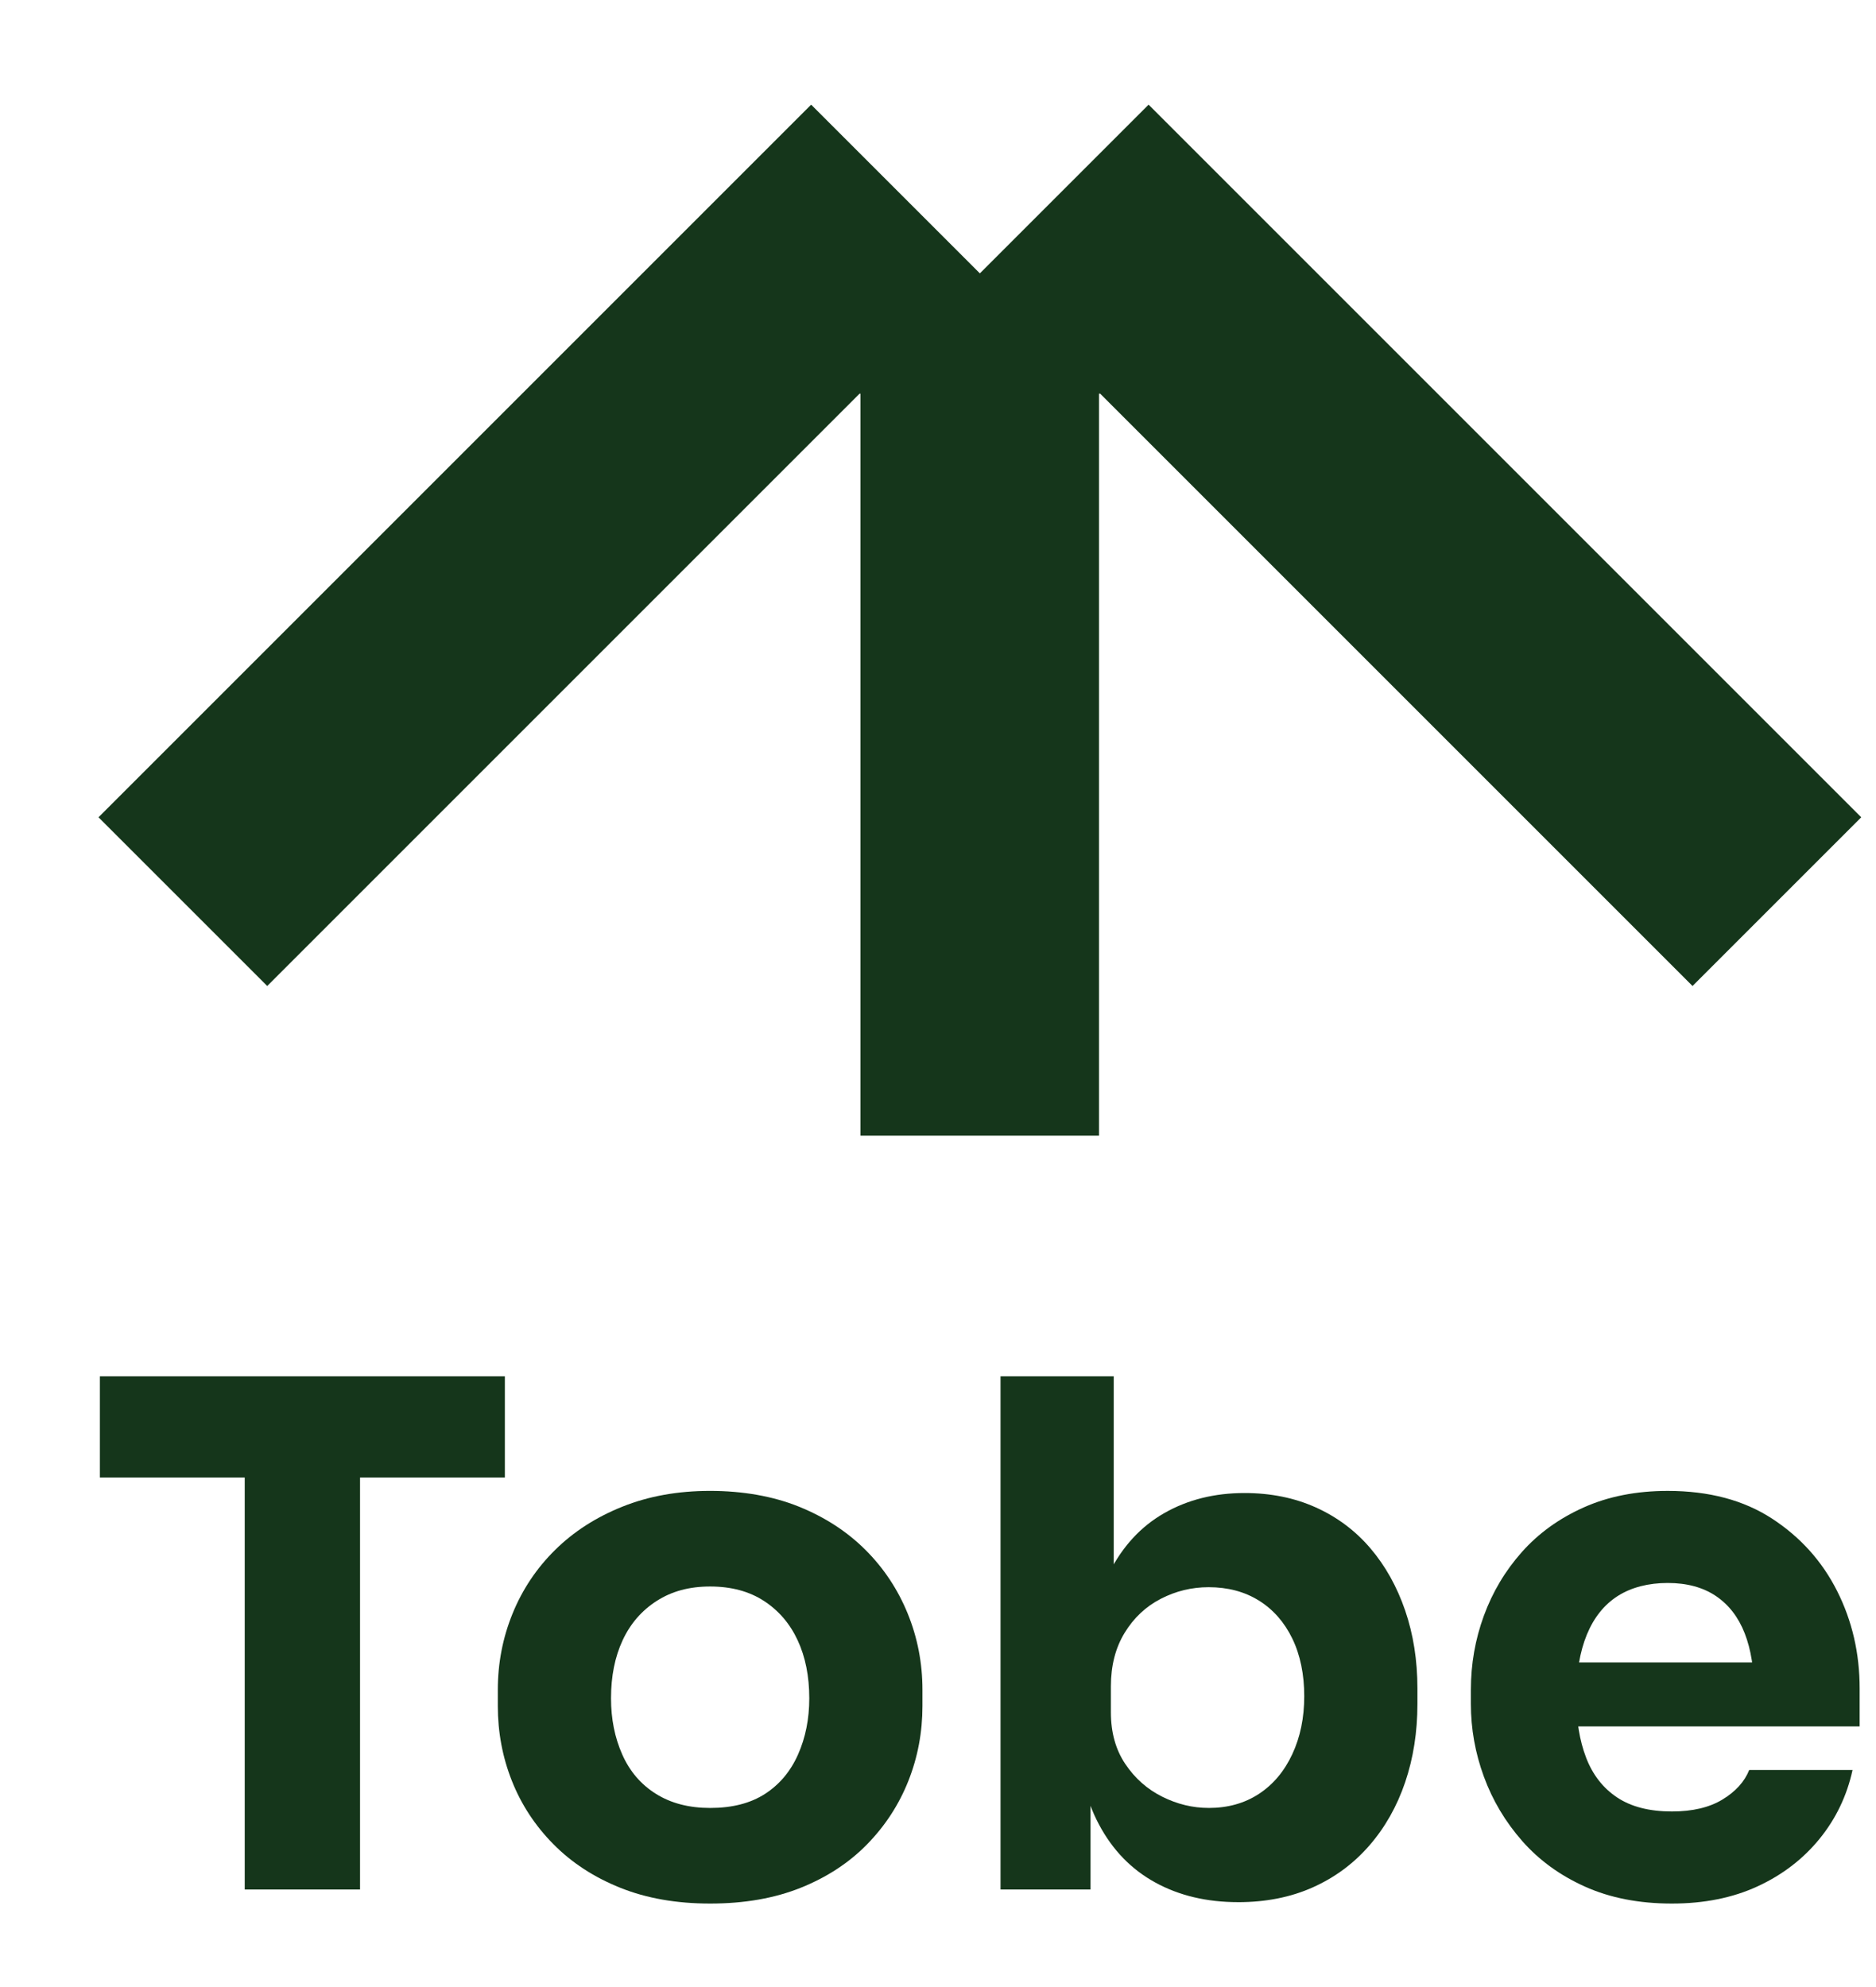 <?xml version="1.0" encoding="UTF-8"?>
<svg id="Layer_1" xmlns="http://www.w3.org/2000/svg" viewBox="0 0 785.87 832.47">
  <defs>
    <style>
      .cls-1 {
        fill: #15361b;
      }
    </style>
  </defs>
  <polygon class="cls-1" points="779.69 342.38 709.01 413.05 460.86 164.9 460.39 164.9 460.39 475.74 360.44 475.74 360.44 164.9 360.09 164.9 111.94 413.05 41.26 342.38 339.79 43.84 410.47 114.52 481.15 43.84 779.69 342.38"/>
  <g>
    <path class="cls-1" d="M41.85,618.97v-42.41h169.64v42.41H41.85ZM102.52,791.55v-178.48h48.3v178.48h-48.3Z"/>
    <path class="cls-1" d="M297.49,797.44c-14.14,0-26.7-2.21-37.7-6.63-11-4.42-20.32-10.5-27.98-18.26-7.66-7.75-13.45-16.59-17.38-26.51-3.93-9.91-5.89-20.37-5.89-31.37v-6.77c0-11.19,2.06-21.84,6.18-31.95,4.12-10.11,10.06-19,17.82-26.65,7.75-7.66,17.13-13.69,28.13-18.11,10.99-4.42,23.27-6.63,36.81-6.63s26.36,2.21,37.26,6.63c10.9,4.42,20.17,10.46,27.83,18.11,7.66,7.66,13.55,16.54,17.67,26.65,4.12,10.11,6.18,20.76,6.18,31.95v6.77c0,11-1.96,21.45-5.89,31.37-3.93,9.92-9.67,18.75-17.23,26.51-7.56,7.76-16.84,13.84-27.83,18.26-11,4.42-23.66,6.63-37.99,6.63ZM297.49,757.39c9.23,0,16.88-1.96,22.97-5.89,6.08-3.93,10.7-9.42,13.84-16.49,3.14-7.07,4.71-14.92,4.71-23.56,0-9.23-1.62-17.33-4.86-24.3-3.24-6.97-7.95-12.47-14.14-16.49-6.18-4.02-13.7-6.04-22.53-6.04s-16.1,2.02-22.38,6.04c-6.29,4.03-11.04,9.53-14.28,16.49-3.24,6.97-4.86,15.07-4.86,24.3,0,8.64,1.57,16.49,4.71,23.56,3.14,7.07,7.85,12.57,14.14,16.49,6.28,3.93,13.84,5.89,22.68,5.89Z"/>
    <path class="cls-1" d="M518.67,796.85c-13.16,0-24.74-2.75-34.75-8.25-10.01-5.49-17.87-13.59-23.56-24.3-5.7-10.7-8.74-23.71-9.13-39.02h5.6v66.27h-37.7v-215h47.42v109.27l-11.19,14.14c.59-16.29,3.68-29.99,9.28-41.08,5.6-11.09,13.3-19.44,23.12-25.03,9.82-5.6,21.01-8.39,33.57-8.39,10.99,0,20.96,2.02,29.89,6.04,8.93,4.03,16.54,9.72,22.82,17.08,6.28,7.36,11.14,16.05,14.58,26.06,3.43,10.01,5.15,20.91,5.15,32.69v6.48c0,11.78-1.72,22.73-5.15,32.84-3.44,10.11-8.44,18.95-15.02,26.51-6.58,7.56-14.48,13.4-23.71,17.52-9.23,4.12-19.64,6.18-31.22,6.18ZM506.3,757.39c8.05,0,15.07-1.96,21.06-5.89,5.99-3.93,10.65-9.47,13.99-16.64,3.34-7.16,5.01-15.26,5.01-24.3s-1.67-17.28-5.01-24.15c-3.34-6.87-8-12.17-13.99-15.9-5.99-3.73-13.01-5.6-21.06-5.6-7.07,0-13.75,1.62-20.03,4.86-6.29,3.24-11.34,8-15.17,14.28-3.83,6.29-5.74,13.75-5.74,22.38v10.9c0,8.44,2.01,15.66,6.04,21.65,4.02,5.99,9.18,10.56,15.46,13.69,6.28,3.14,12.76,4.71,19.44,4.71Z"/>
    <path class="cls-1" d="M700.39,797.44c-13.75,0-25.87-2.36-36.37-7.07-10.51-4.71-19.29-11.09-26.36-19.14-7.07-8.05-12.42-17.03-16.05-26.95-3.64-9.91-5.45-20.07-5.45-30.48v-5.89c0-10.8,1.81-21.15,5.45-31.07,3.63-9.91,8.93-18.8,15.9-26.65,6.97-7.85,15.61-14.09,25.92-18.7,10.31-4.61,22.04-6.92,35.19-6.92,17.28,0,31.85,3.88,43.74,11.63,11.88,7.76,20.96,17.87,27.24,30.34,6.28,12.47,9.42,26.06,9.42,40.79v15.9h-142.84v-26.8h114.27l-15.61,12.66c0-9.82-1.33-18.11-3.98-24.89-2.65-6.77-6.68-11.97-12.08-15.61-5.4-3.63-12.13-5.45-20.17-5.45s-15.22,1.82-20.91,5.45c-5.7,3.64-10.01,9.03-12.96,16.2-2.95,7.17-4.42,15.95-4.42,26.36,0,9.62,1.37,18.02,4.12,25.18,2.75,7.17,7.07,12.71,12.96,16.64,5.89,3.93,13.55,5.89,22.97,5.89,8.64,0,15.71-1.67,21.2-5.01,5.49-3.34,9.23-7.46,11.19-12.37h43.29c-2.36,10.8-6.97,20.42-13.84,28.86-6.88,8.44-15.51,15.07-25.92,19.88-10.41,4.81-22.38,7.22-35.93,7.22Z"/>
  </g>
</svg>
